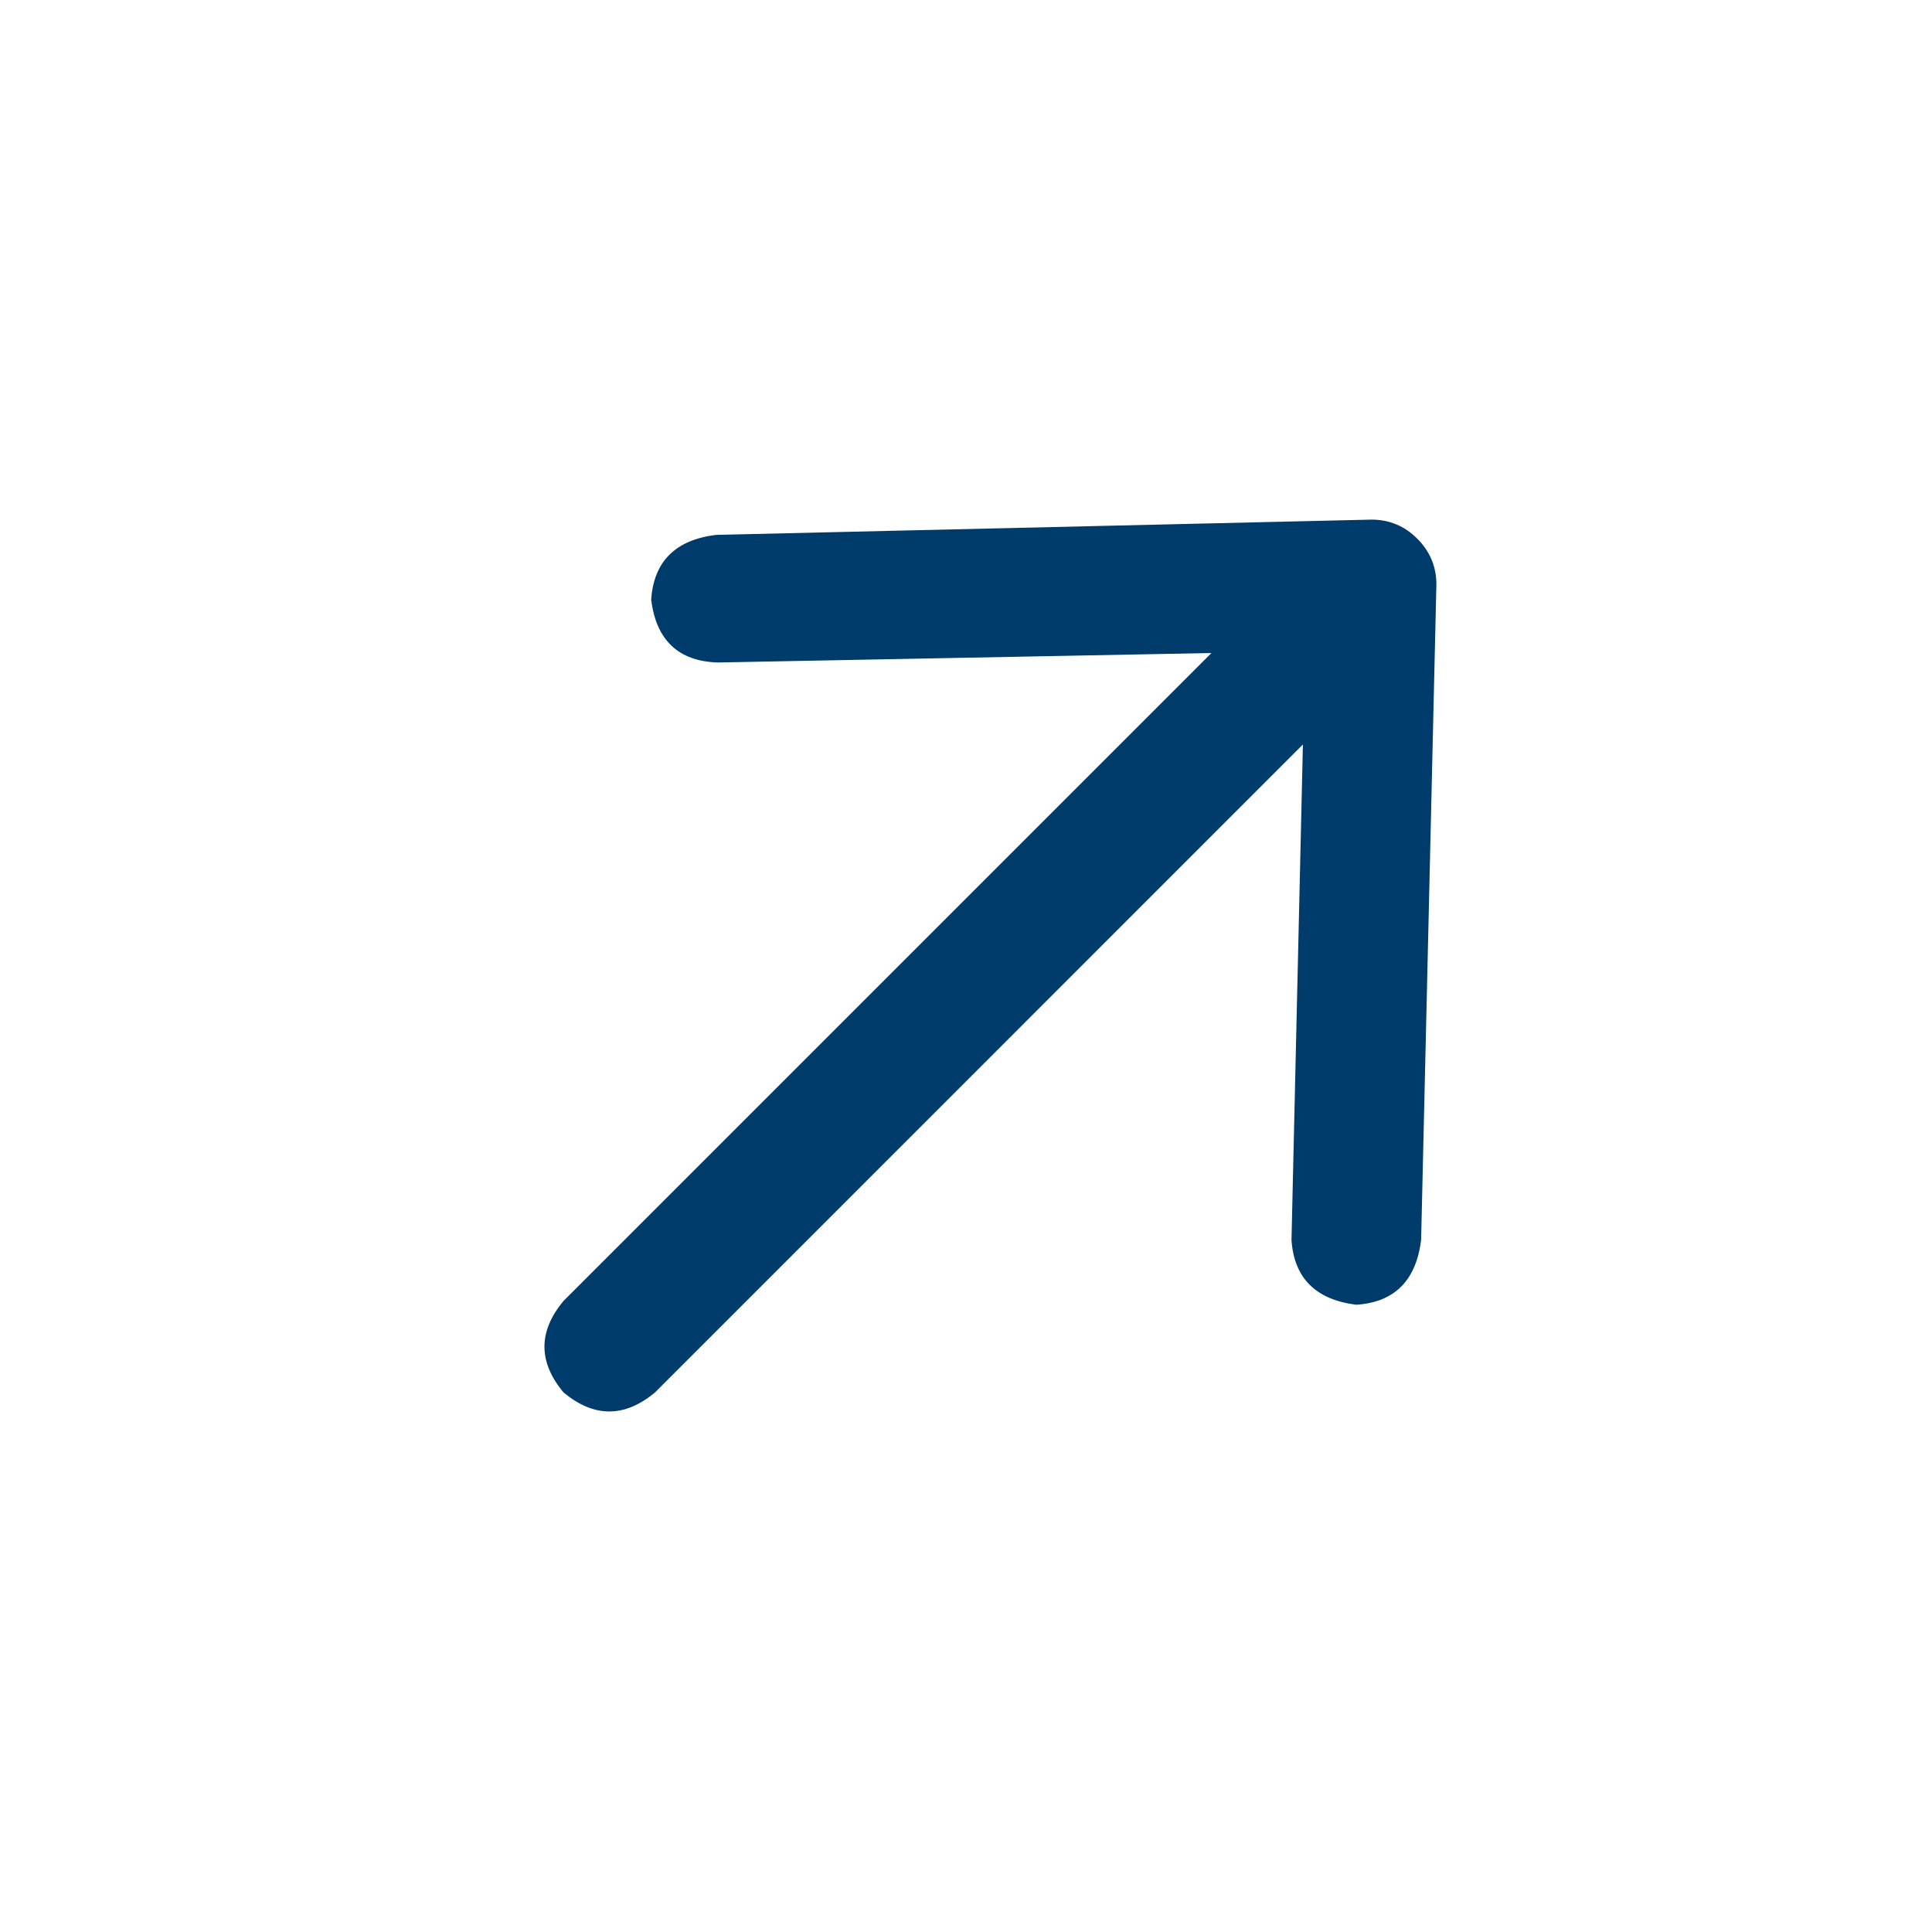 <svg width="21" height="21" viewBox="0 0 21 21" fill="none" xmlns="http://www.w3.org/2000/svg">
<path d="M15.613 6.352C15.613 6.159 15.543 5.993 15.405 5.855C15.267 5.717 15.101 5.648 14.908 5.648L7.782 5.814C7.34 5.869 7.106 6.104 7.078 6.518C7.133 6.96 7.375 7.188 7.803 7.201L13.168 7.098L6.125 14.141C5.849 14.472 5.849 14.804 6.125 15.135C6.457 15.411 6.788 15.411 7.12 15.135L14.162 8.092L14.038 13.478C14.066 13.892 14.301 14.127 14.742 14.182C15.157 14.155 15.392 13.92 15.447 13.478L15.613 6.352Z" fill="#003C6B"/>
</svg>
